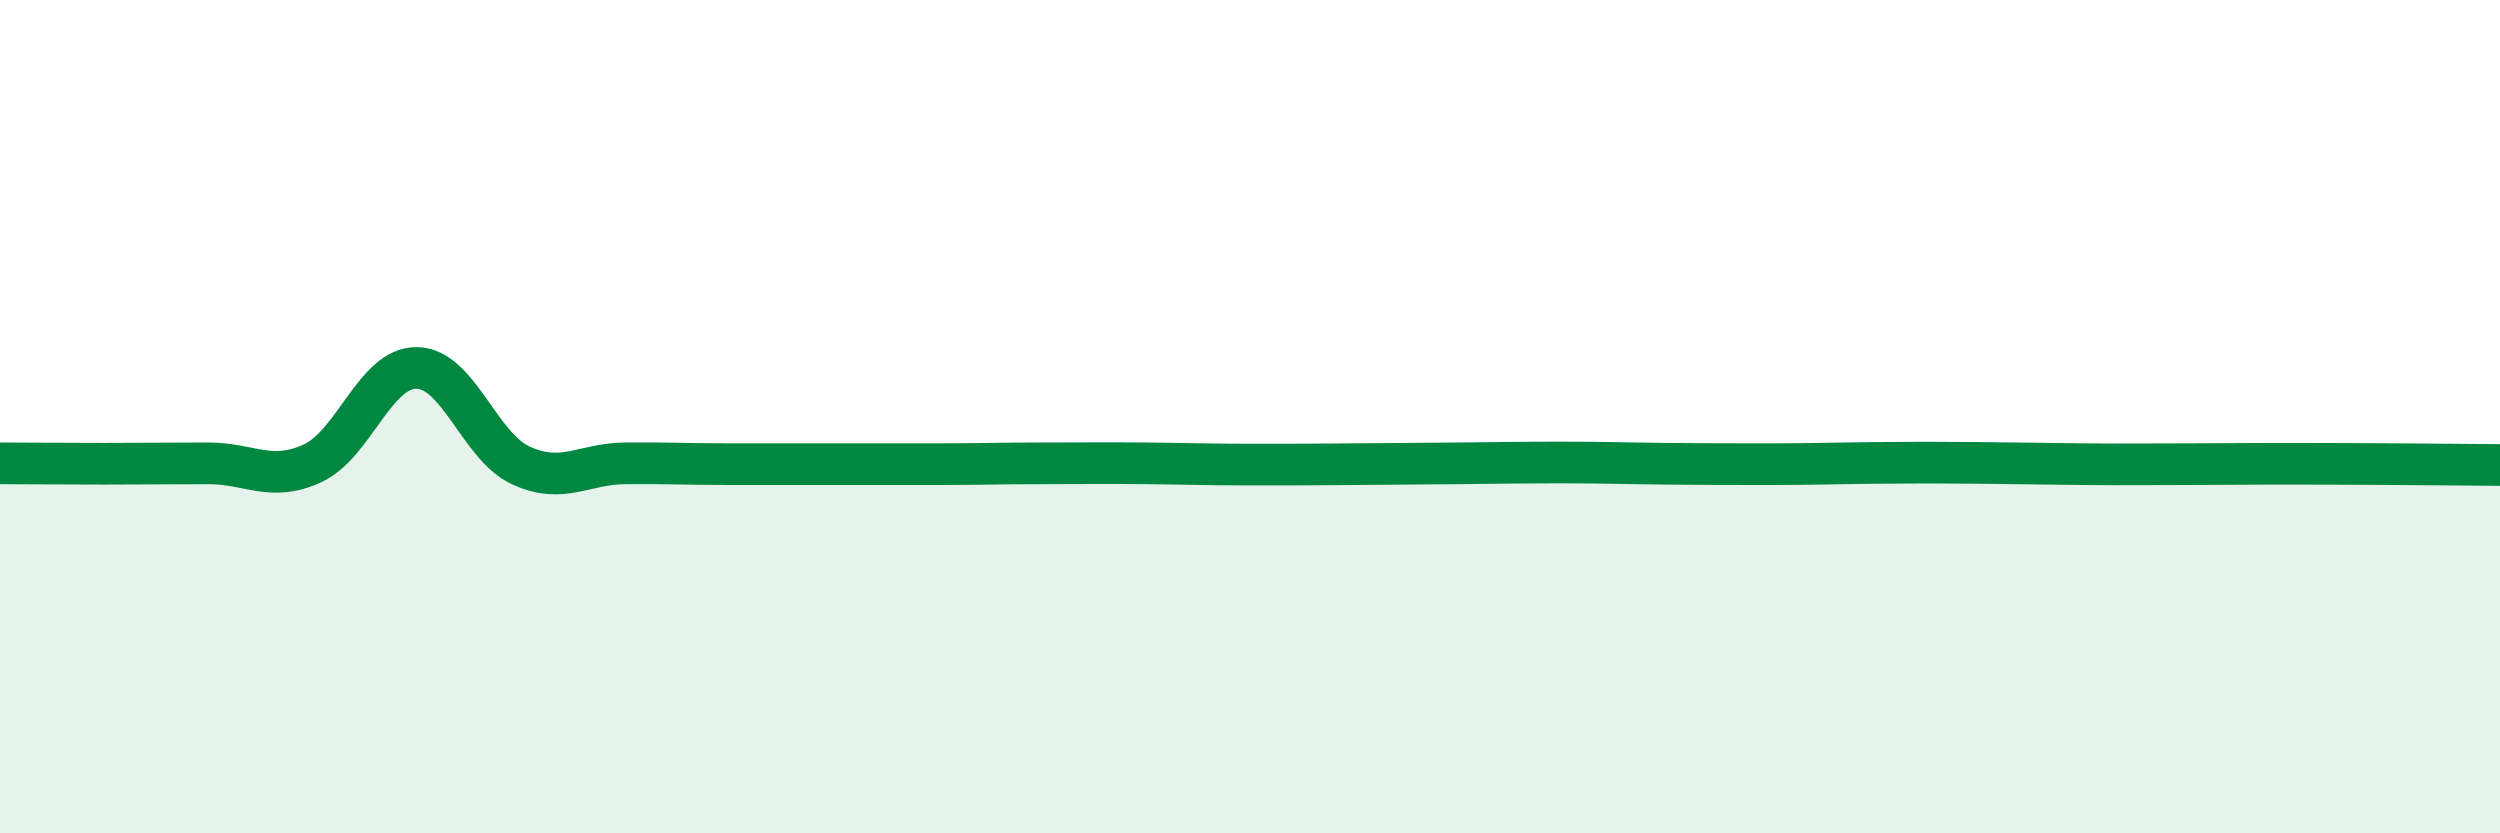 
    <svg width="60" height="20" viewBox="0 0 60 20" xmlns="http://www.w3.org/2000/svg">
      <path
        d="M 0,11.12 C 0.5,11.12 1.5,11.13 2.5,11.13 C 3.5,11.13 4,11.12 5,11.12 C 6,11.12 6.5,11.58 7.5,11.12 C 8.5,10.66 9,8.82 10,8.83 C 11,8.84 11.5,10.71 12.5,11.17 C 13.5,11.63 14,11.13 15,11.12 C 16,11.11 16.5,11.14 17.5,11.14 C 18.5,11.14 19,11.14 20,11.14 C 21,11.14 21.5,11.14 22.5,11.14 C 23.5,11.14 24,11.12 25,11.12 C 26,11.12 26.5,11.11 27.5,11.12 C 28.5,11.13 29,11.15 30,11.15 C 31,11.15 31.5,11.15 32.5,11.14 C 33.5,11.13 34,11.13 35,11.12 C 36,11.11 36.5,11.1 37.5,11.1 C 38.5,11.1 39,11.12 40,11.13 C 41,11.14 41.5,11.14 42.5,11.14 C 43.5,11.14 44,11.12 45,11.11 C 46,11.1 46.5,11.1 47.5,11.11 C 48.5,11.12 49,11.13 50,11.14 C 51,11.15 51.5,11.14 52.5,11.14 C 53.5,11.14 53.5,11.13 55,11.13 C 56.5,11.13 59,11.15 60,11.16L60 20L0 20Z"
        fill="#008740"
        opacity="0.1"
        stroke-linecap="round"
        stroke-linejoin="round"
      />
      <path
        d="M 0,11.12 C 0.5,11.12 1.5,11.13 2.5,11.13 C 3.5,11.13 4,11.12 5,11.12 C 6,11.12 6.5,11.58 7.5,11.12 C 8.5,10.66 9,8.82 10,8.83 C 11,8.84 11.5,10.71 12.5,11.17 C 13.5,11.63 14,11.13 15,11.12 C 16,11.11 16.5,11.14 17.5,11.14 C 18.5,11.14 19,11.14 20,11.14 C 21,11.14 21.5,11.14 22.5,11.14 C 23.5,11.14 24,11.12 25,11.12 C 26,11.12 26.5,11.11 27.5,11.12 C 28.5,11.13 29,11.15 30,11.15 C 31,11.15 31.5,11.15 32.5,11.14 C 33.5,11.13 34,11.13 35,11.12 C 36,11.11 36.5,11.1 37.5,11.1 C 38.5,11.1 39,11.12 40,11.13 C 41,11.14 41.5,11.14 42.5,11.14 C 43.5,11.14 44,11.12 45,11.11 C 46,11.1 46.5,11.1 47.5,11.11 C 48.5,11.12 49,11.13 50,11.14 C 51,11.15 51.5,11.14 52.5,11.14 C 53.5,11.14 53.5,11.13 55,11.13 C 56.5,11.13 59,11.15 60,11.16"
        stroke="#008740"
        stroke-width="1"
        fill="none"
        stroke-linecap="round"
        stroke-linejoin="round"
      />
    </svg>
  